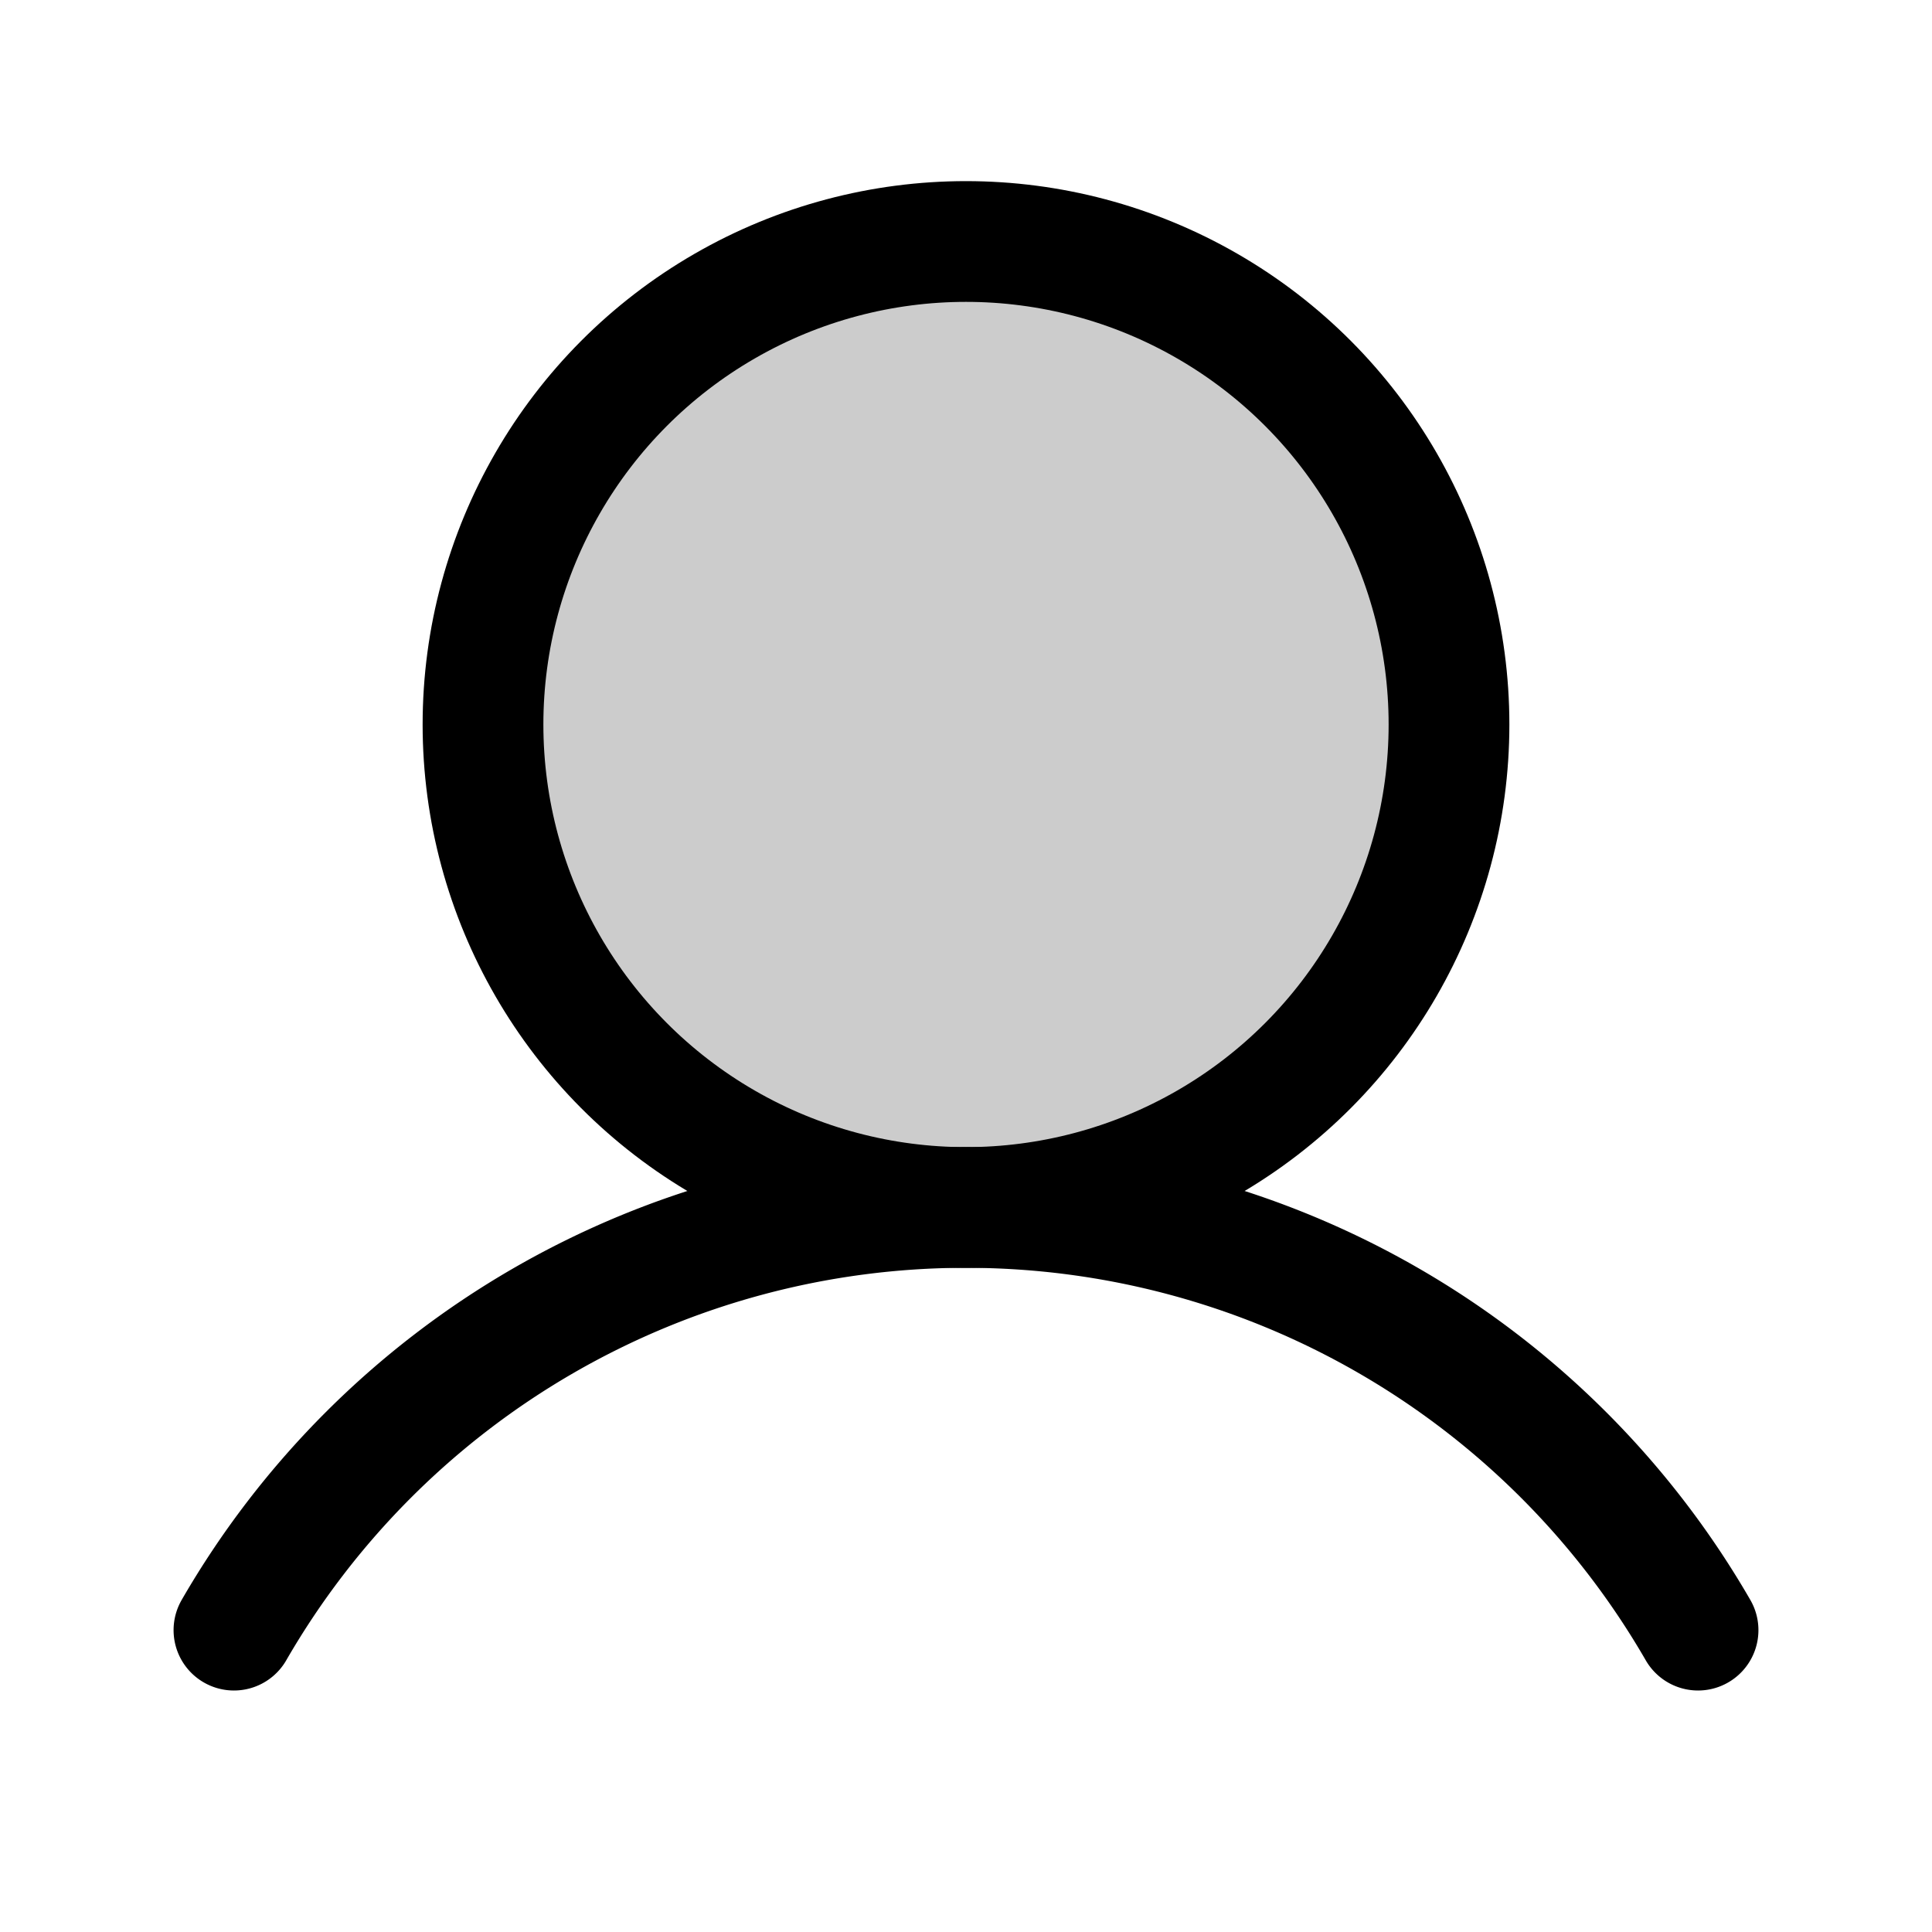 <?xml version="1.0" ?><svg viewBox="0 0 256 256" xmlns="http://www.w3.org/2000/svg"><rect fill="none" height="256" width="256"/><circle cx="128" cy="96" opacity="0.2" r="64"/><circle cx="128" cy="96" fill="none" r="64" stroke="#000" stroke-miterlimit="10" stroke-width="16"/><path d="M31,216a112,112,0,0,1,194,0" fill="none" stroke="#000" stroke-linecap="round" stroke-linejoin="round" stroke-width="16"/></svg>